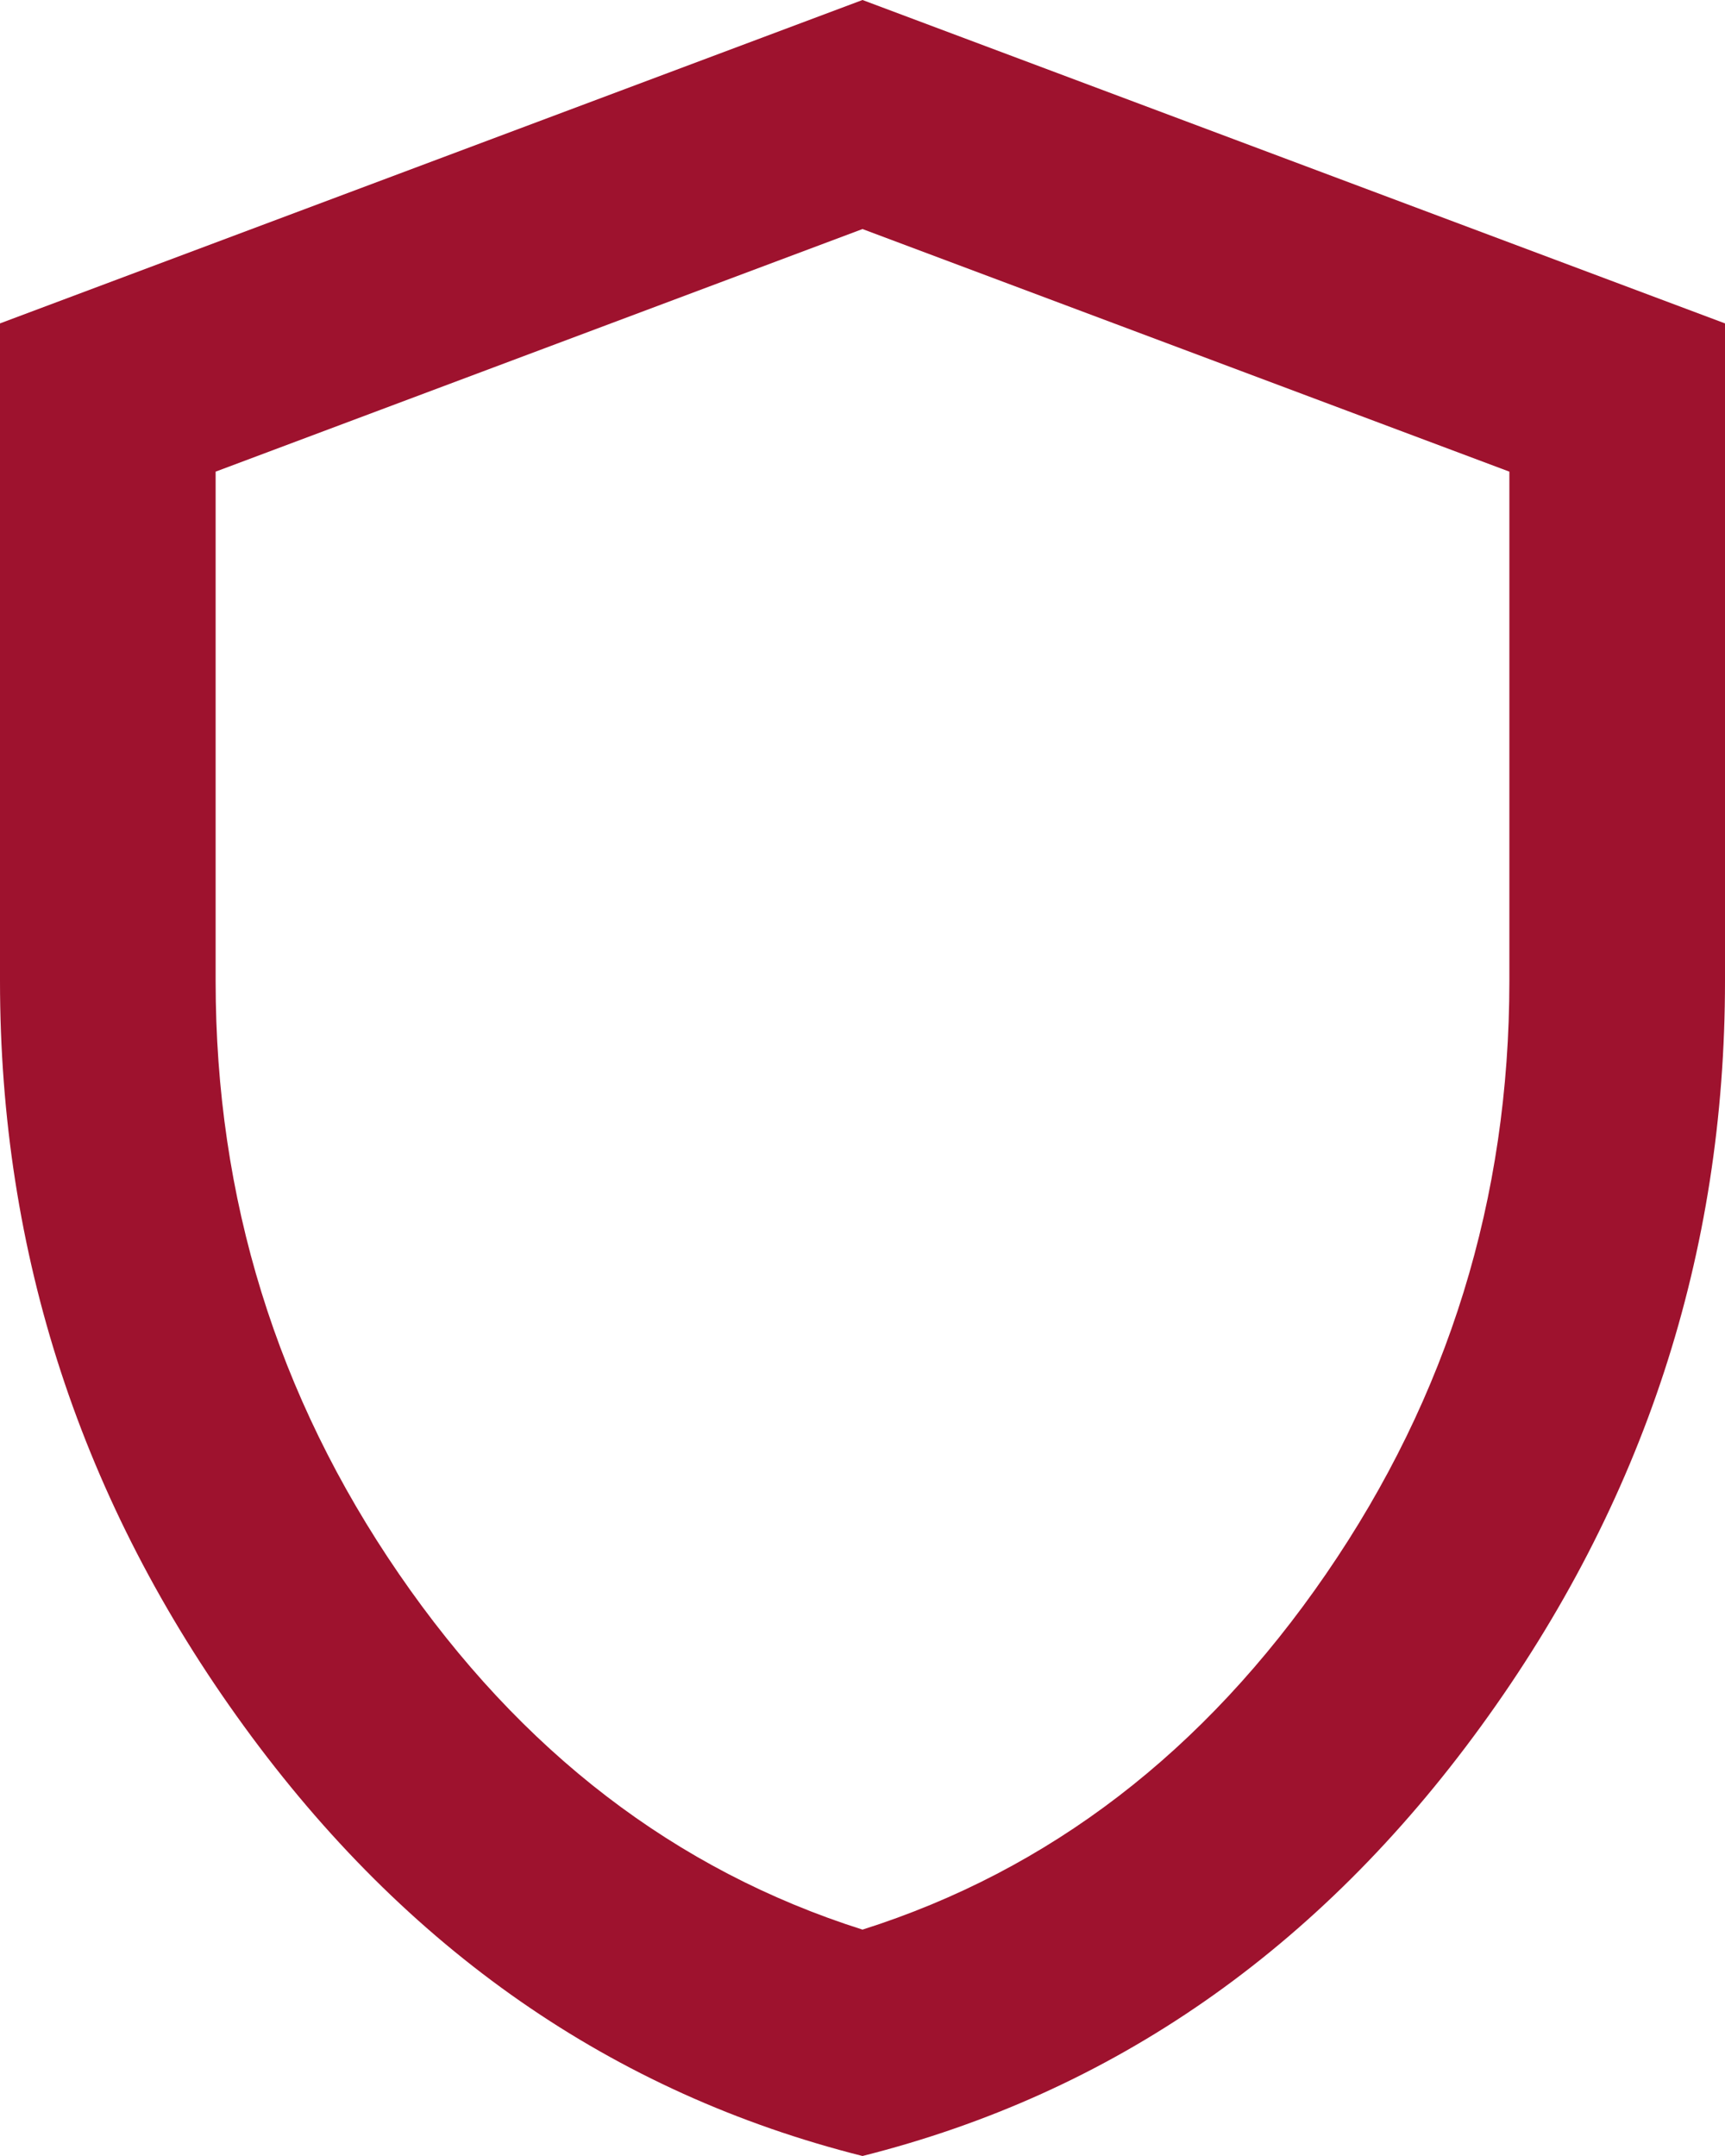 <svg width="40" height="50" viewBox="0 0 40 50" fill="none" xmlns="http://www.w3.org/2000/svg">
<path d="M20 50C14.208 48.542 9.427 45.219 5.656 40.031C1.885 34.844 0 29.083 0 22.75V7.5L20 0L40 7.5V22.75C40 29.083 38.115 34.844 34.344 40.031C30.573 45.219 25.792 48.542 20 50ZM20 44.75C24.333 43.375 27.917 40.625 30.75 36.5C33.583 32.375 35 27.792 35 22.75V10.938L20 5.312L5 10.938V22.75C5 27.792 6.417 32.375 9.25 36.5C12.083 40.625 15.667 43.375 20 44.75Z" fill="#9E122E"/>
</svg>
